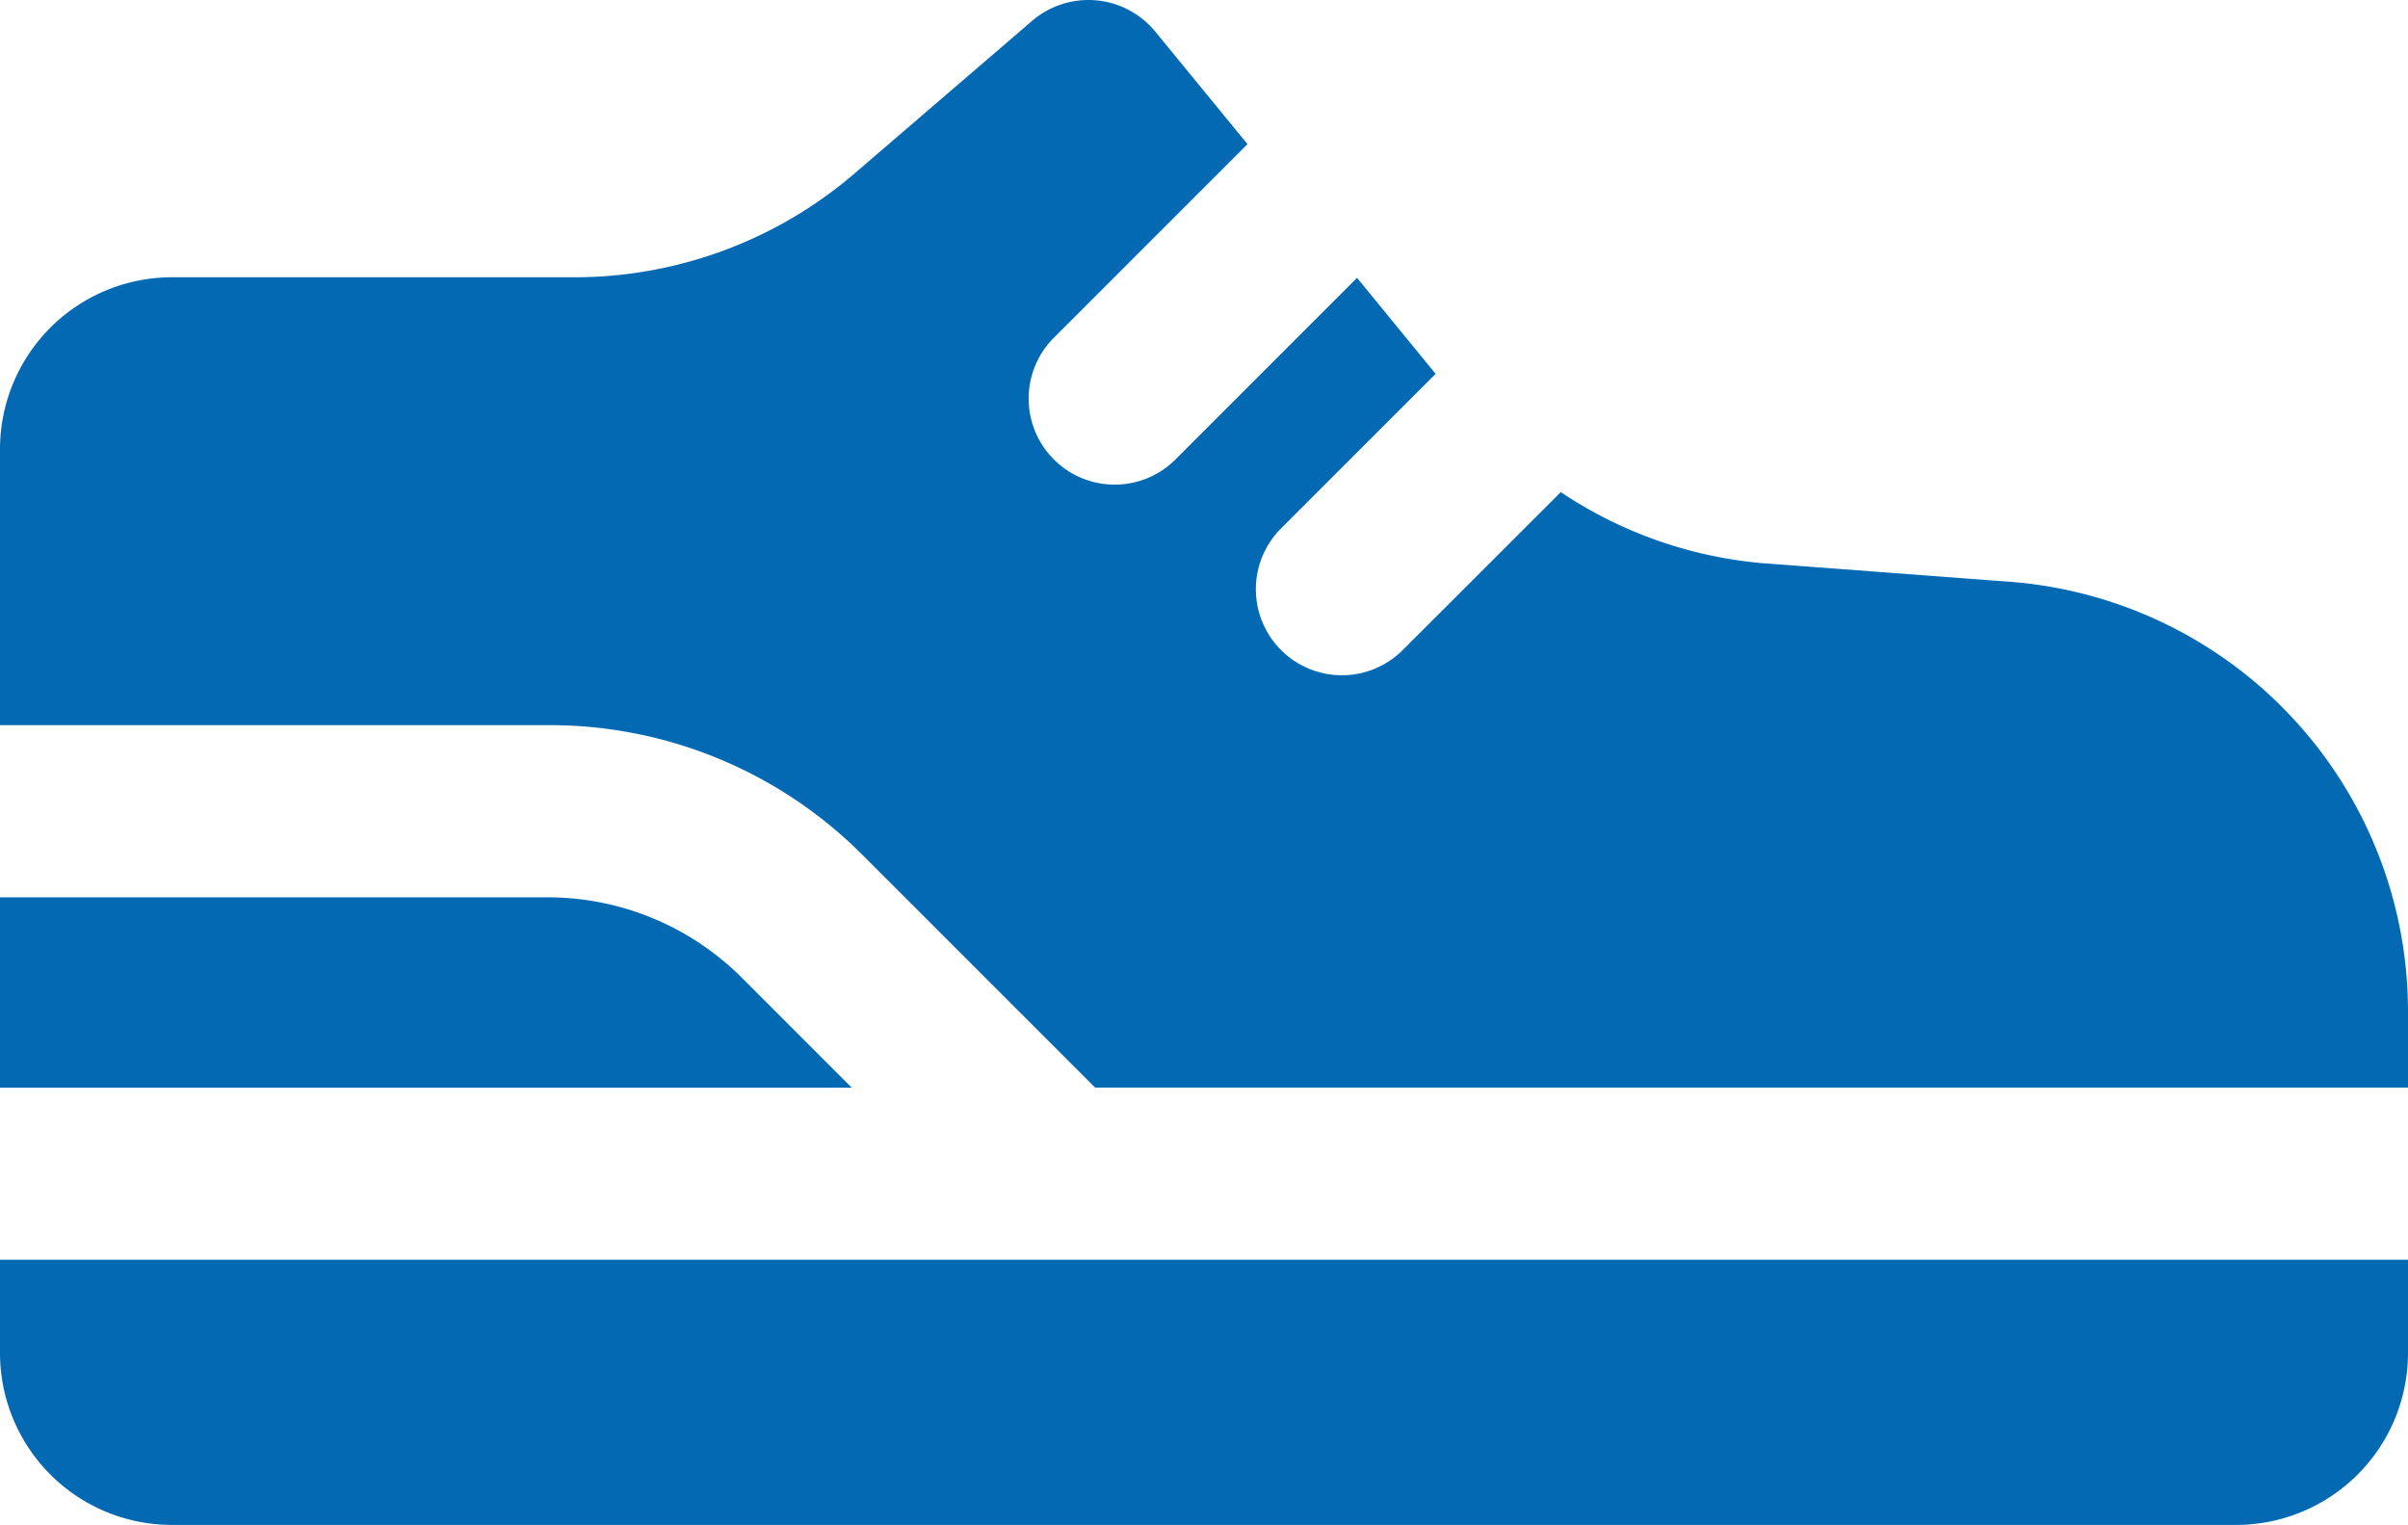 <svg xmlns="http://www.w3.org/2000/svg" xmlns:xlink="http://www.w3.org/1999/xlink" width="63.738" height="40.356" viewBox="0 0 63.738 40.356">
  <defs>
    <clipPath id="clip-path">
      <rect id="Rectangle_3336" data-name="Rectangle 3336" width="63.738" height="40.357" fill="#0469b3"/>
    </clipPath>
  </defs>
  <g id="Groupe_1719" data-name="Groupe 1719" transform="translate(0 0)">
    <g id="Groupe_1718" data-name="Groupe 1718" transform="translate(0 0)" clip-path="url(#clip-path)">
      <path id="Tracé_6135" data-name="Tracé 6135" d="M0,45.769v2.464a4.552,4.552,0,0,0,4.553,4.553H59.185a4.552,4.552,0,0,0,4.553-4.553V45.769Z" transform="translate(0 -12.429)" fill="#0469b3"/>
      <path id="Tracé_6136" data-name="Tracé 6136" d="M22.547,37.639l-2.925-2.925a7.27,7.27,0,0,0-5.1-2.114L0,32.6v5.036l22.547,0Z" transform="translate(0 -8.852)" fill="#0469b3"/>
      <path id="Tracé_6137" data-name="Tracé 6137" d="M53.244,15.4,46.6,14.9a11.371,11.371,0,0,1-5.287-1.876L37.162,17.17a2.277,2.277,0,1,1-3.221-3.218L38,9.894l-2.08-2.541-4.772,4.772a2.277,2.277,0,1,1-3.221-3.218l5.093-5.093L30.572.828A2.289,2.289,0,0,0,27.316.555L22.627,4.584a11.38,11.38,0,0,1-7.421,2.754H4.553A4.552,4.552,0,0,0,0,11.891v7.3H14.521a11.685,11.685,0,0,1,8.323,3.449l6.143,6.143H63.738V26.755A11.407,11.407,0,0,0,53.244,15.4Z" transform="translate(0 0)" fill="#0469b3"/>
    </g>
  </g>
</svg>
